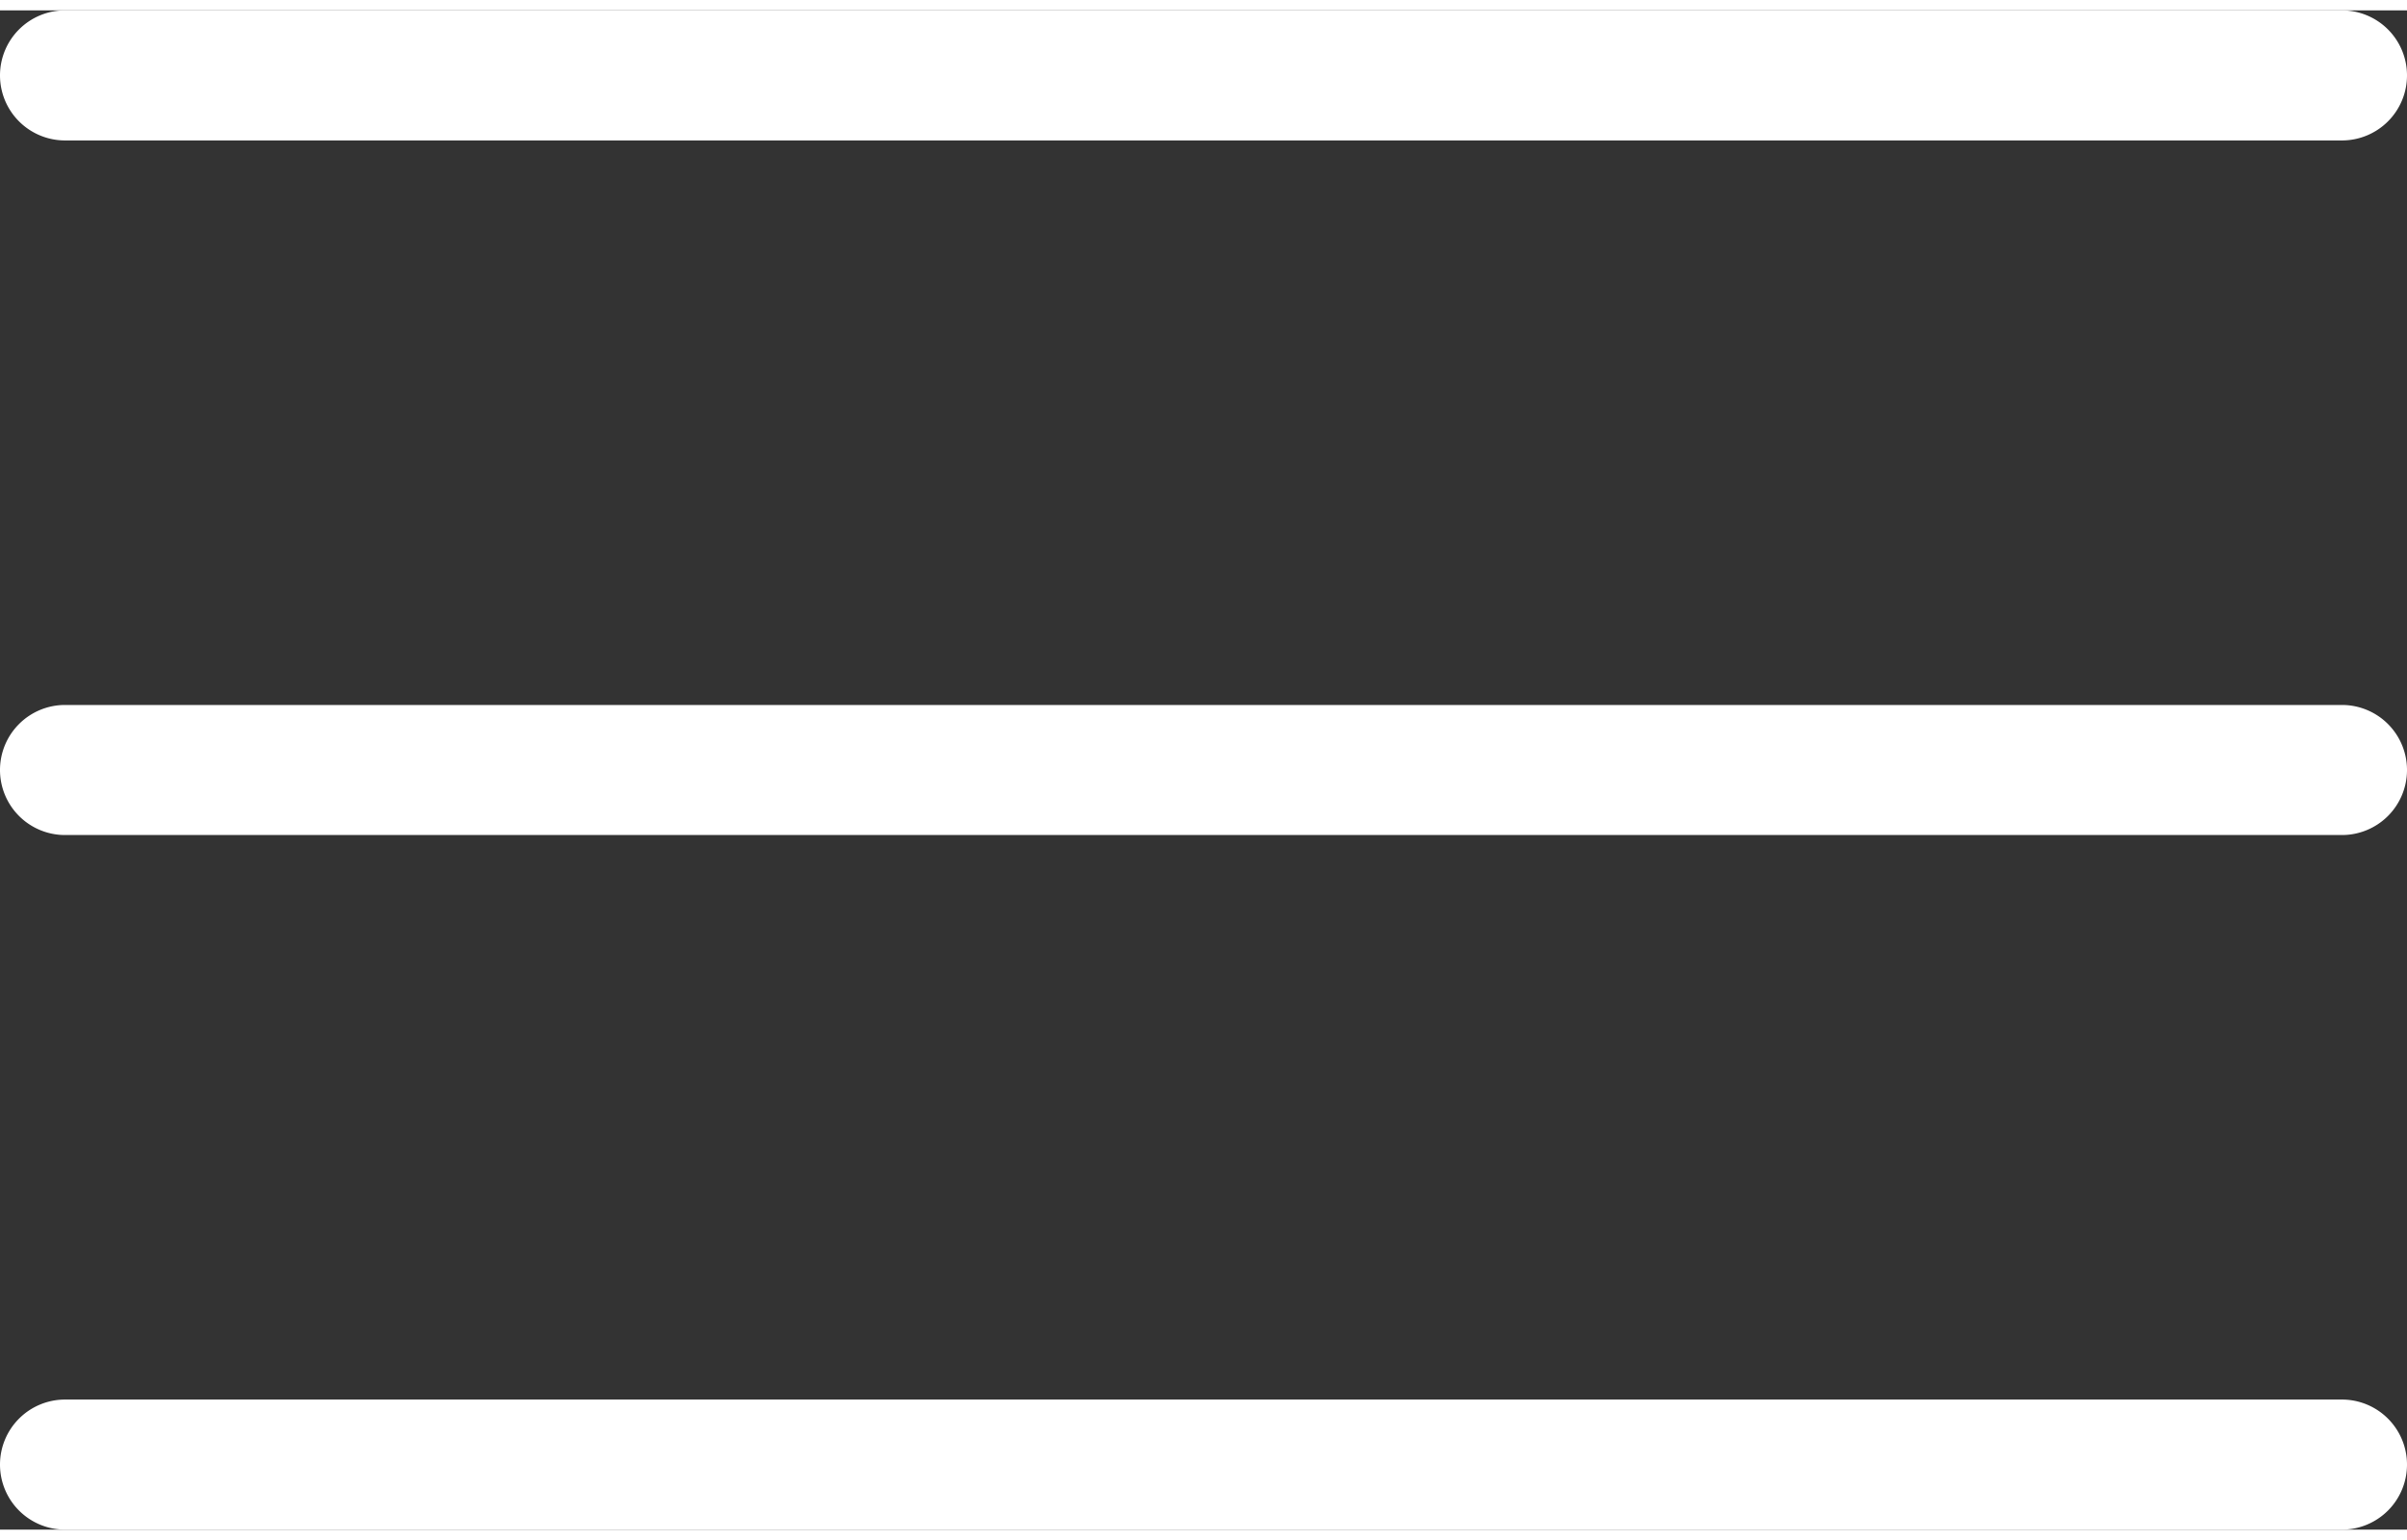 <?xml version="1.0"?>
<svg xmlns="http://www.w3.org/2000/svg" width="50" height="32" viewBox="0 0 74 46.722">
  <rect x="0" y="0" width="74" height="46.722" fill="#333333" stroke="none"/>
  <g id="Gruppe_7" data-name="Gruppe 7" transform="translate(-1778 -88.063)">
    <path id="Linie_2" data-name="Linie 2" d="M70,2H0A2,2,0,0,1-2,0,2,2,0,0,1,0-2H70a2,2,0,0,1,2,2A2,2,0,0,1,70,2Z" transform="translate(1780 90.063)" fill="#fff"/>
    <path id="Linie_3" data-name="Linie 3" d="M70,2H0A2,2,0,0,1-2,0,2,2,0,0,1,0-2H70a2,2,0,0,1,2,2A2,2,0,0,1,70,2Z" transform="translate(1780 111.424)" fill="#fff"/>
    <path id="Linie_4" data-name="Linie 4" d="M70,2H0A2,2,0,0,1-2,0,2,2,0,0,1,0-2H70a2,2,0,0,1,2,2A2,2,0,0,1,70,2Z" transform="translate(1780 132.785)" fill="#fff"/>
  </g>
</svg>
